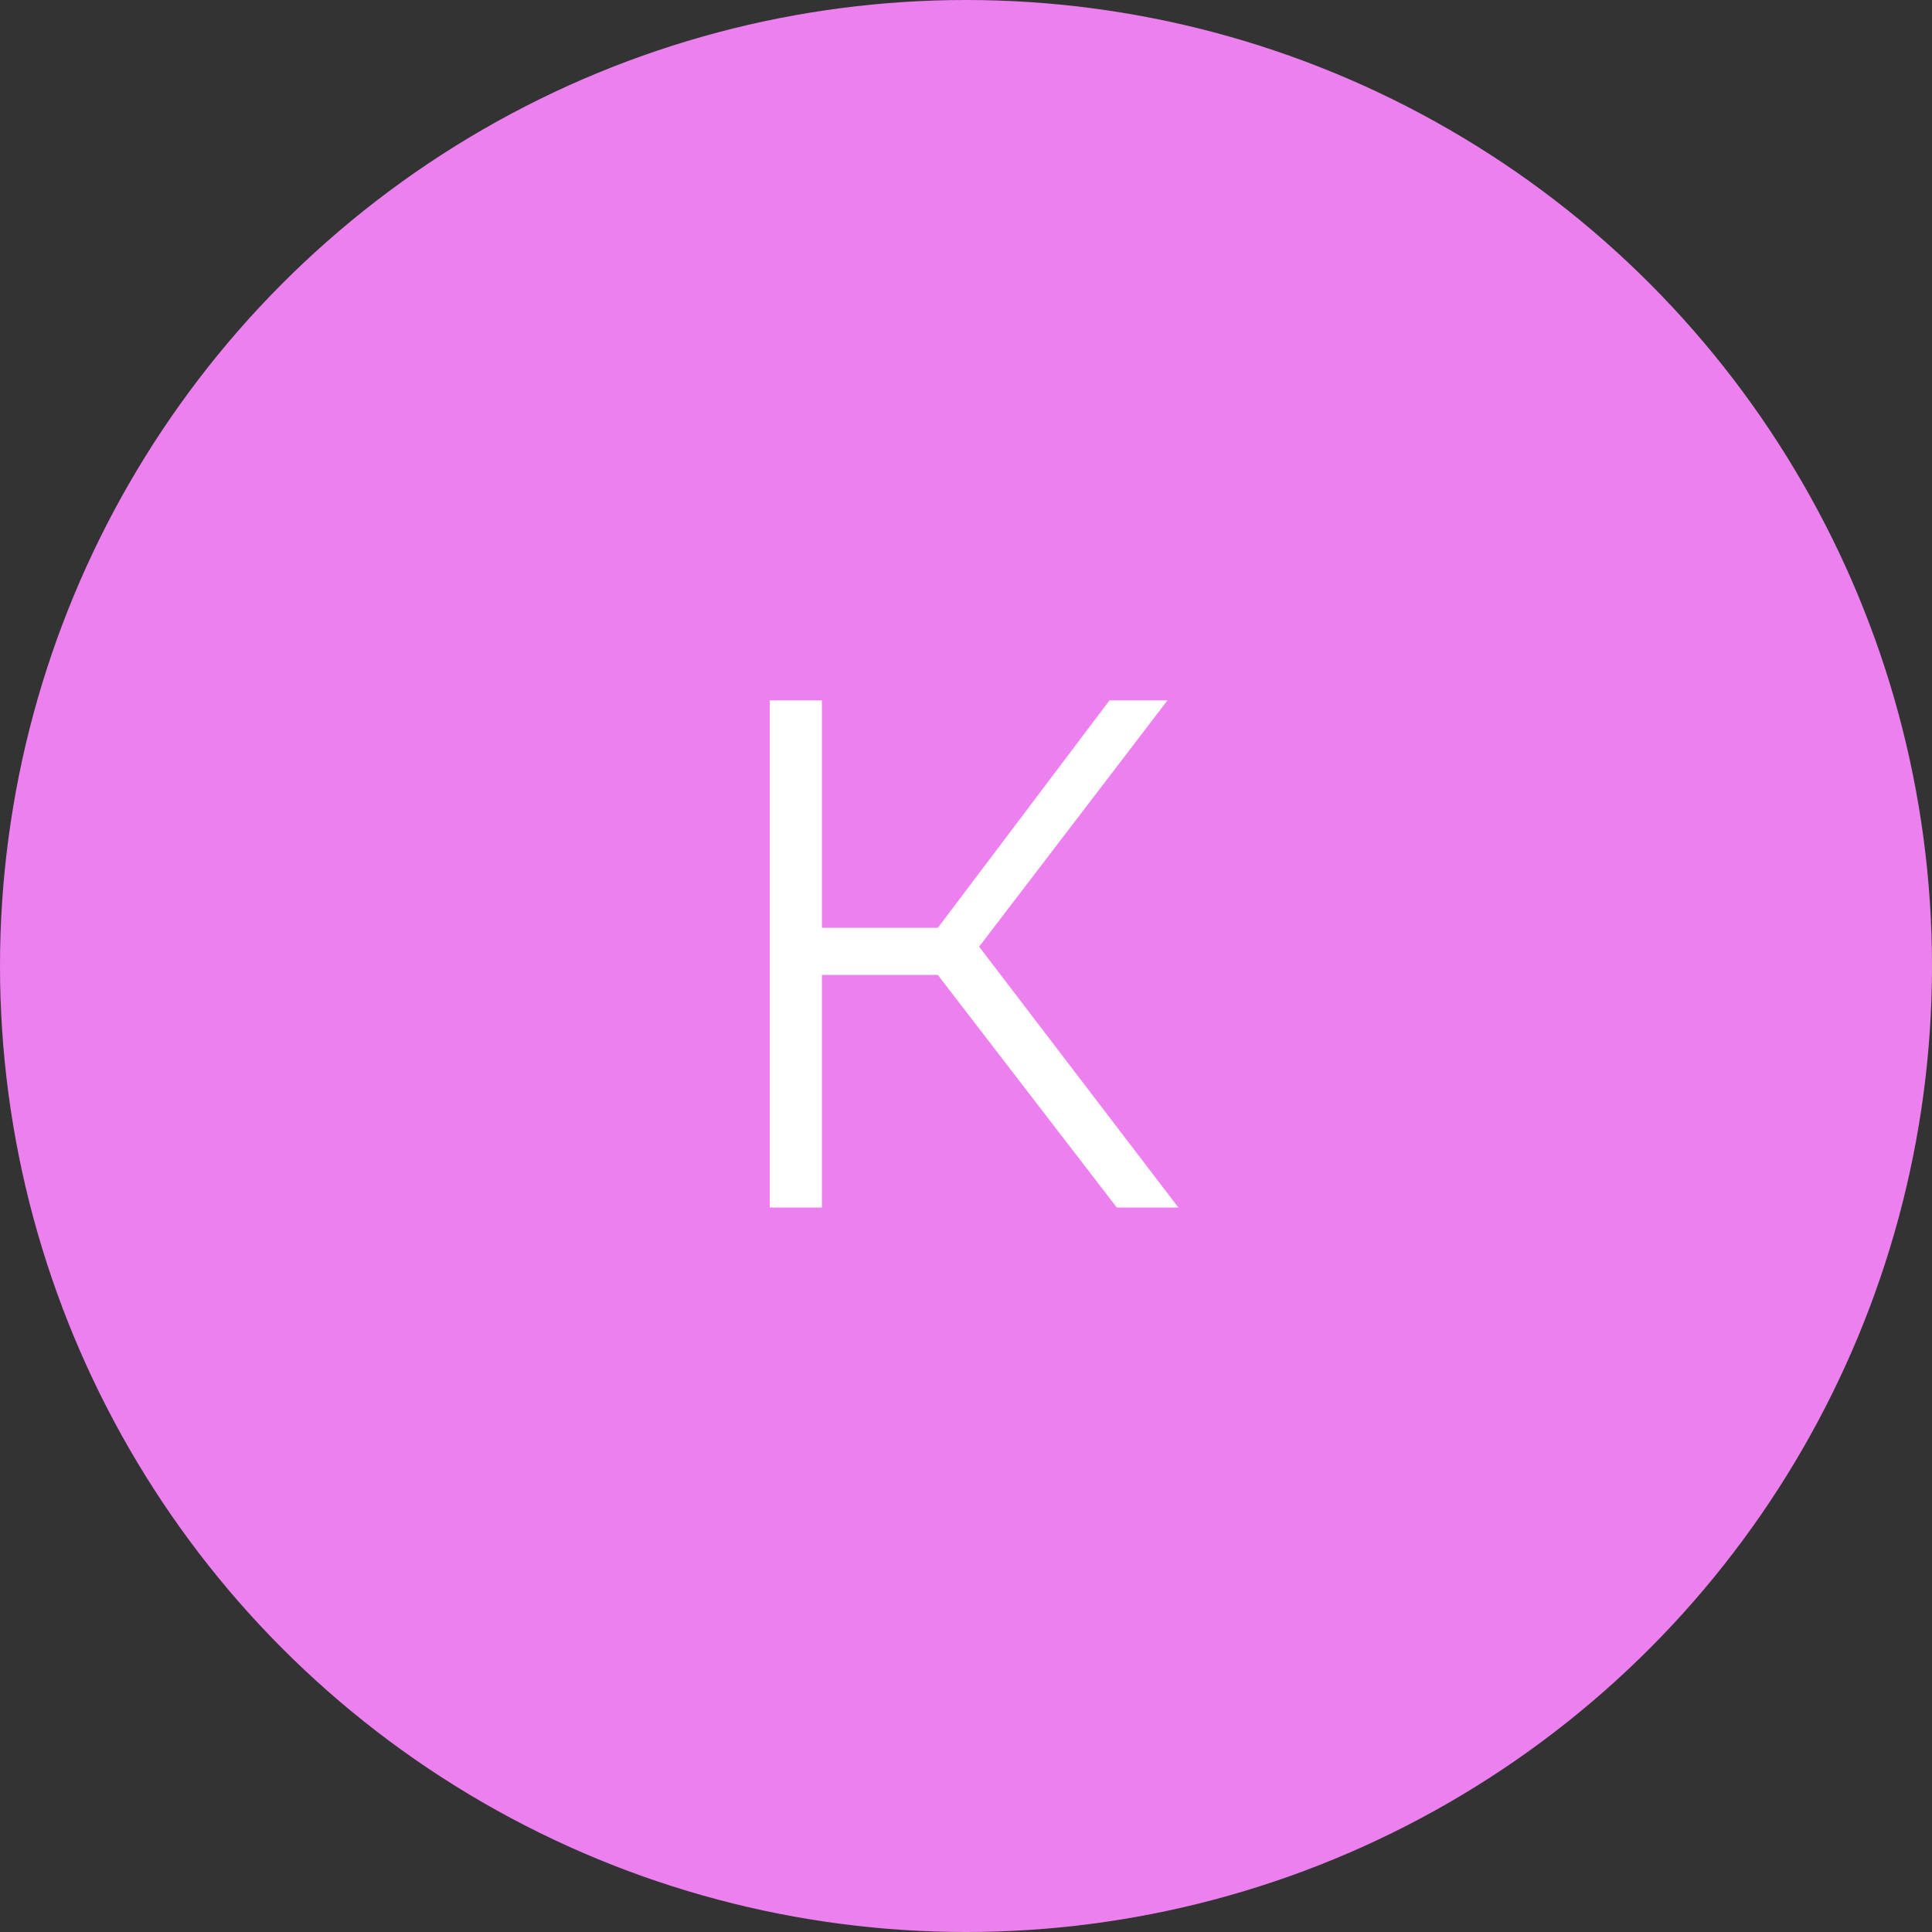 <svg width="48" height="48" viewBox="0 0 48 48" fill="none" xmlns="http://www.w3.org/2000/svg">
<rect x="0" y="0" width="48" height="48" fill="#333333" stroke="none"/>
<circle cx="24" cy="24" r="24" fill="#ED80EF"/>
<path d="M23.3 24.222H20.42V30H19.124V17.4H20.42V23.052H23.3L27.566 17.4H29.006L24.326 23.52L29.276 30H27.746L23.3 24.222Z" fill="white"/>
</svg>
